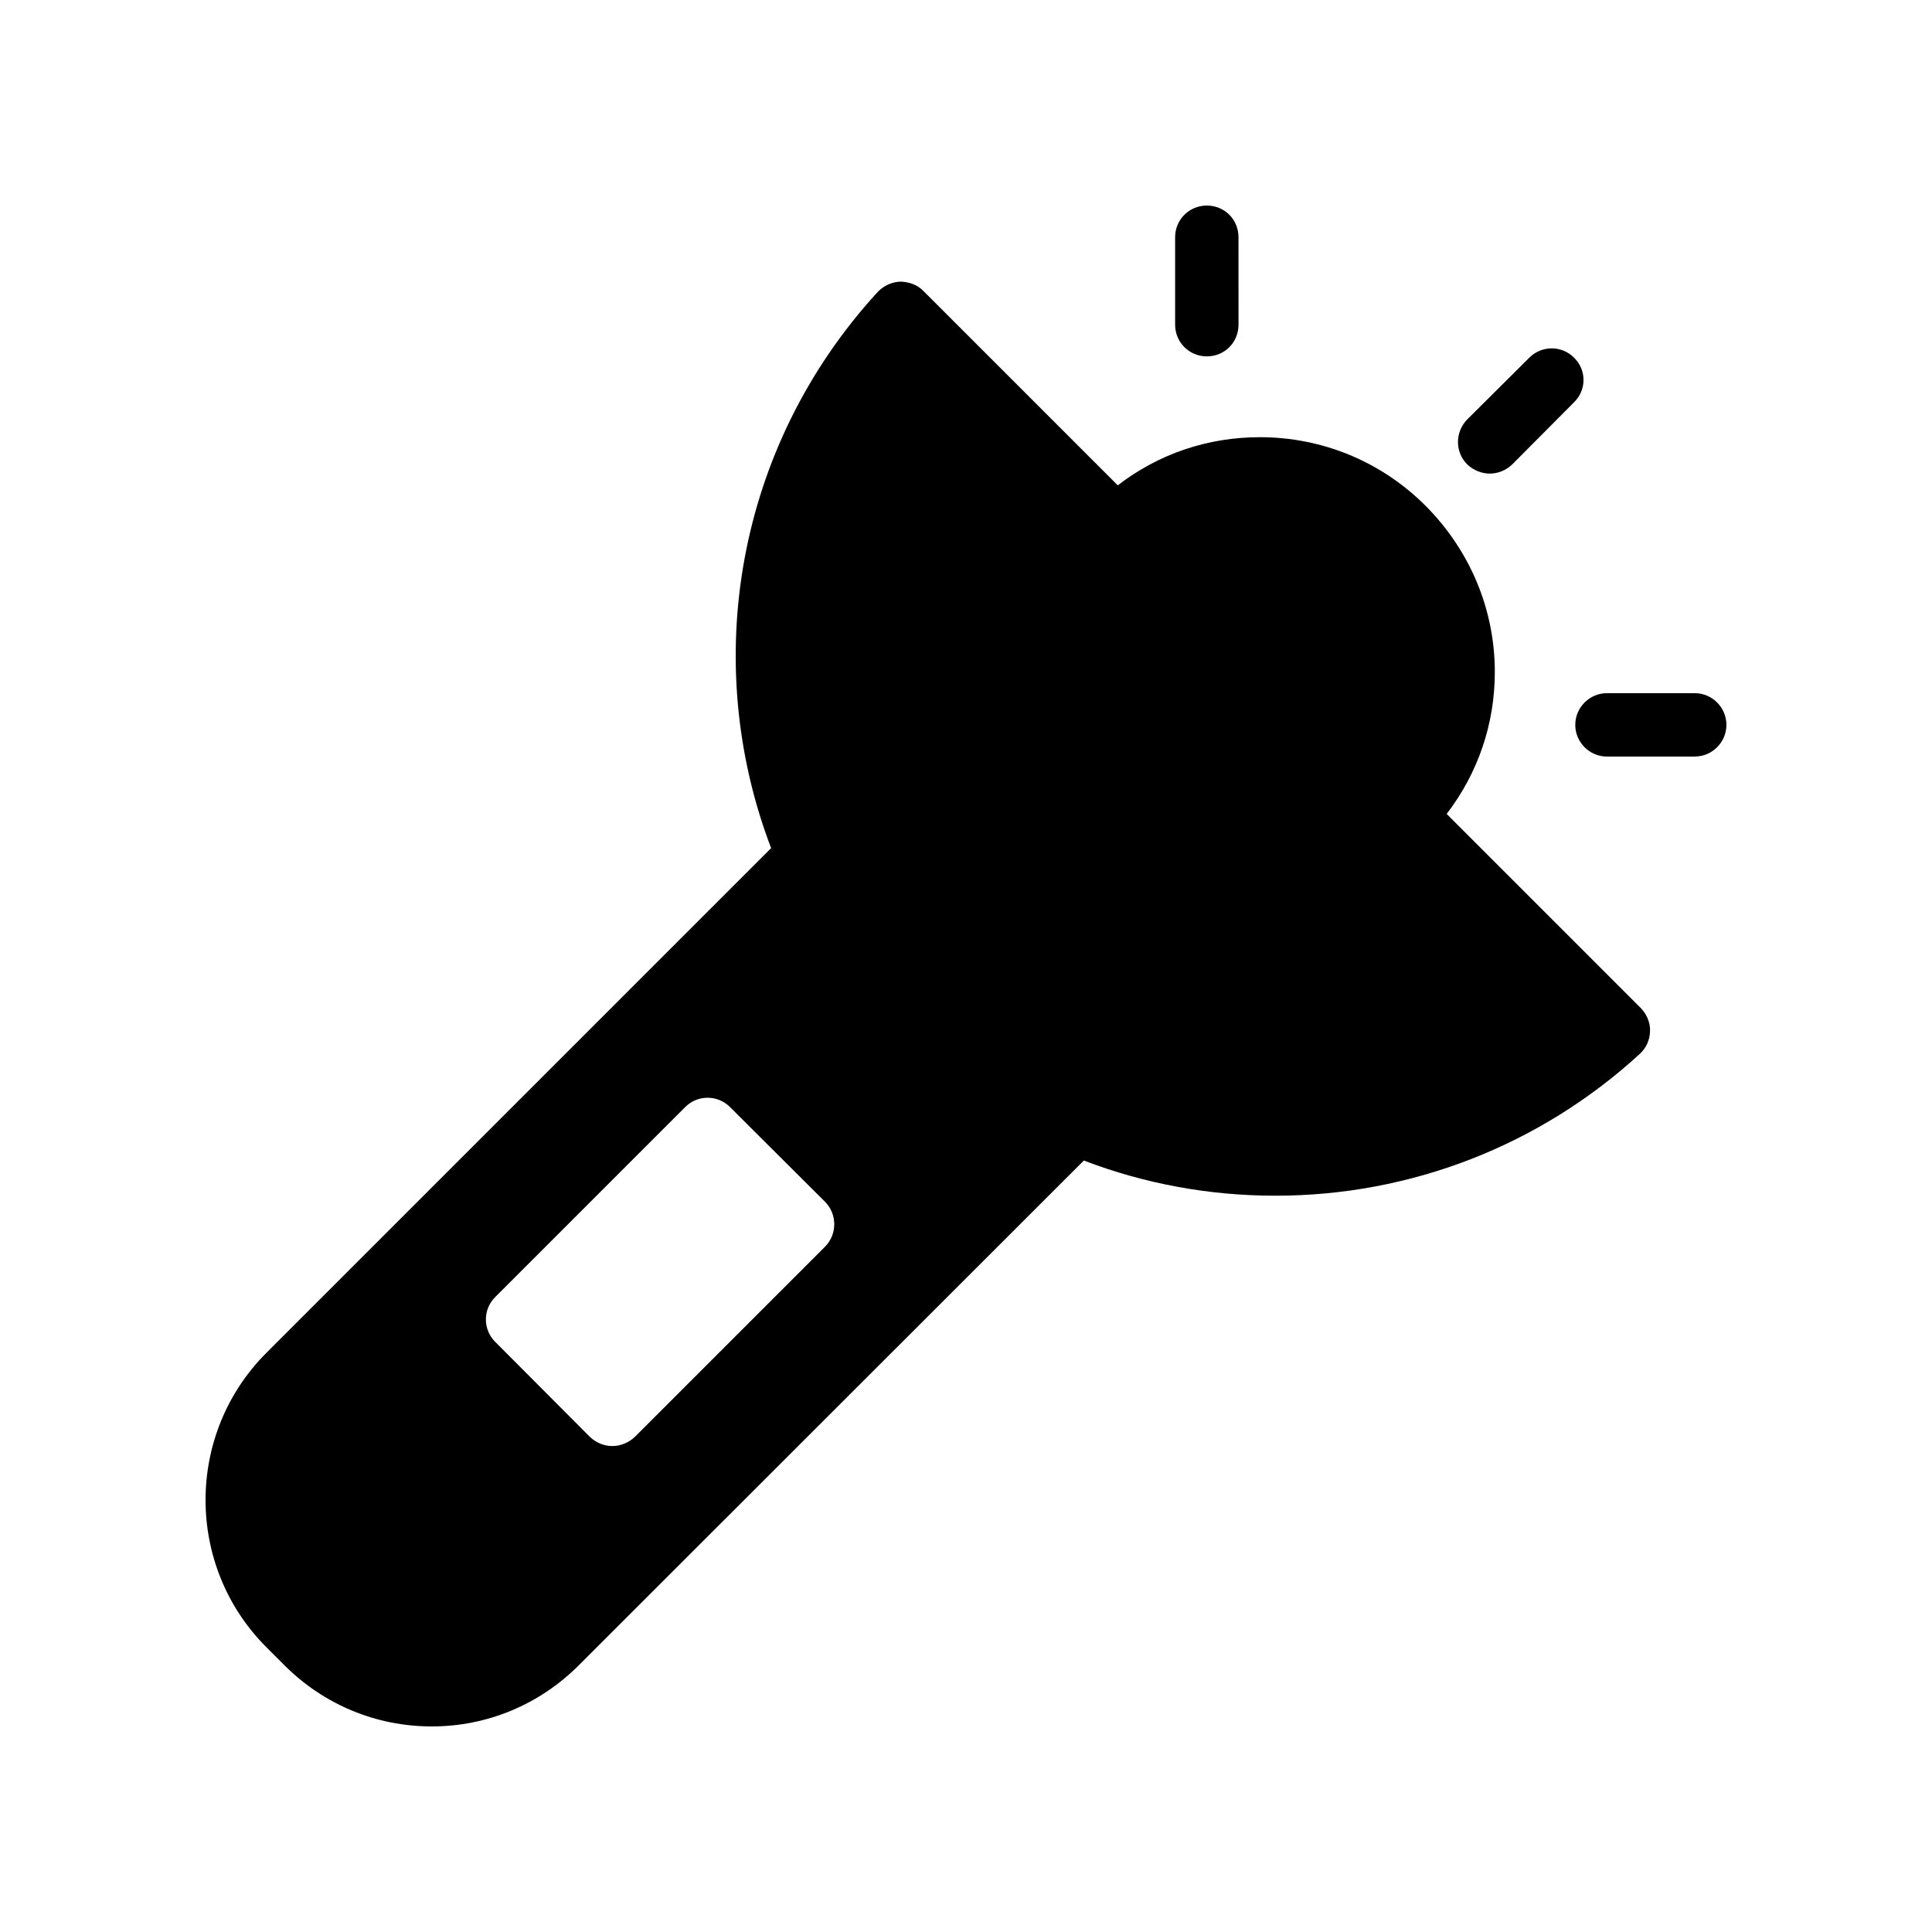 <?xml version="1.0" encoding="UTF-8"?>
<!-- Uploaded to: ICON Repo, www.svgrepo.com, Generator: ICON Repo Mixer Tools -->
<svg fill="#000000" width="800px" height="800px" version="1.1" viewBox="144 144 512 512" xmlns="http://www.w3.org/2000/svg">
 <g>
  <path d="m455.42 206.87v23.176c0 4.703 3.777 8.398 8.398 8.398 4.703 0 8.398-3.695 8.398-8.398l-0.004-23.176c0-4.703-3.695-8.398-8.398-8.398-4.617 0.004-8.395 3.695-8.395 8.398z"/>
  <path d="m593.12 327.7h-23.258c-4.617 0-8.398 3.777-8.398 8.398 0 4.617 3.777 8.398 8.398 8.398l23.258-0.004c4.617 0 8.398-3.777 8.398-8.398 0-4.617-3.781-8.395-8.398-8.395z"/>
  <path d="m549.29 238.78-16.457 16.371c-3.273 3.359-3.273 8.648 0 11.922 1.68 1.594 3.863 2.434 5.961 2.434 2.184 0 4.281-0.84 5.961-2.434l16.375-16.457c3.359-3.273 3.359-8.566 0-11.84-3.273-3.273-8.562-3.273-11.84 0.004z"/>
  <path d="m527.38 359.7c8.312-10.832 12.762-23.848 12.762-37.617 0-16.543-6.551-32.16-18.305-44-11.754-11.754-27.375-18.223-44-18.223-13.77 0-26.871 4.449-37.617 12.762l-51.473-51.473c-1.594-1.68-3.777-2.434-6.129-2.516-2.266 0.082-4.449 1.09-6.047 2.769-37.703 41.145-46.938 98.328-28.215 147.36l-133.76 133.76c-21.496 21.496-21.496 56.512 0 78.008l4.785 4.785c10.41 10.41 24.266 16.207 39.047 16.207 14.695 0 28.551-5.793 38.961-16.207l133.84-133.76c16.039 6.129 33.082 9.32 50.801 9.32 35.855 0 70.113-13.352 96.48-37.535 1.762-1.594 2.688-3.695 2.769-6.047 0.086-2.266-0.84-4.449-2.434-6.129zm-164.75 114.7-50.383 50.383c-1.68 1.594-3.863 2.434-5.961 2.434-2.184 0-4.281-0.84-5.961-2.434l-25.105-25.191c-3.273-3.273-3.273-8.566 0-11.84l50.383-50.383c3.273-3.273 8.562-3.273 11.84 0l25.191 25.105c3.269 3.277 3.269 8.652-0.004 11.926z"/>
 </g>
</svg>